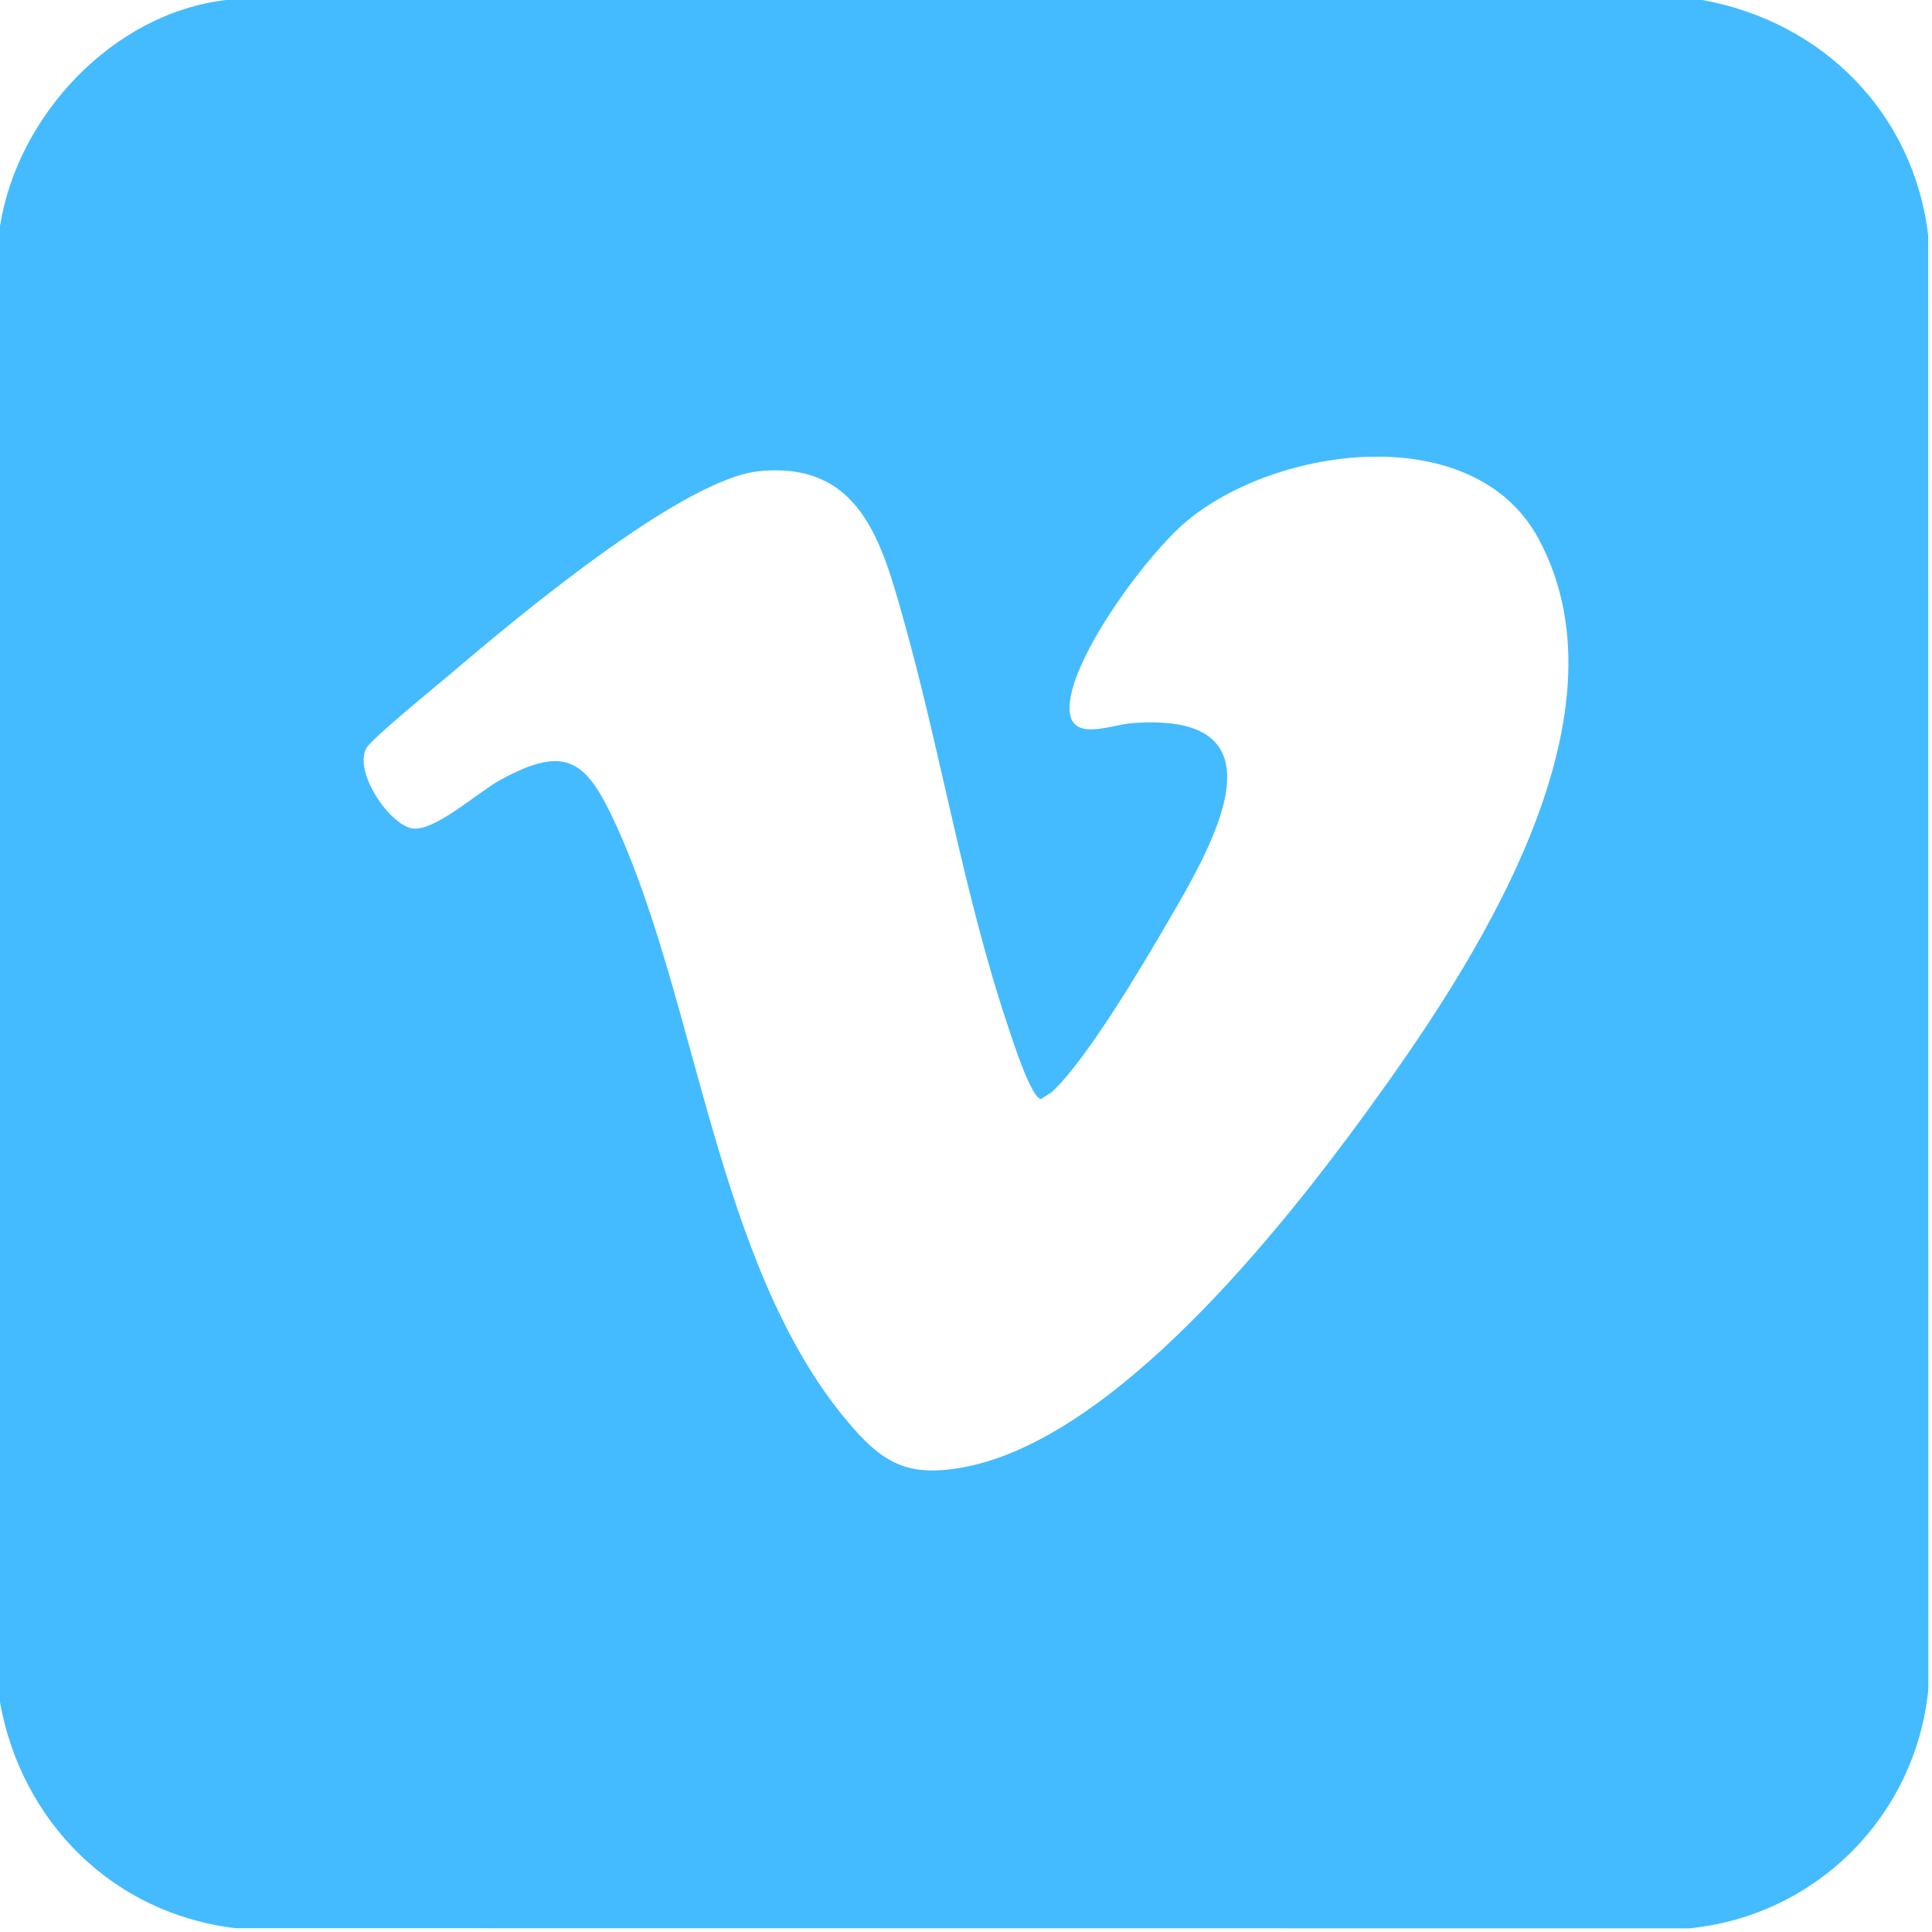 <svg xmlns="http://www.w3.org/2000/svg" id="Livello_1" viewBox="0 0 409.6 409.6"><defs><style>.cls-1{fill:#4bf;}</style></defs><path class="cls-1" d="M360.9,0c25.49,4.6,44.81,23.94,47.89,49.92l.04,308.21c-2.69,26.91-23.77,48.01-50.7,50.7l-308.21-.04C24.01,405.71,4.57,386.34,0,360.9V47.91C3.74,24.44,23.91,2.85,47.91,0h312.99ZM223.28,231.26c-.72.69-1.75,1.11-2.52,1.75-2.12.01-6.18-12.81-6.99-15.22-9.55-28.4-14.24-58.26-22.37-87.02-4.62-16.36-9.32-32.93-30.43-30.88-16.38,1.59-52.19,31.68-65.54,43.05-2.89,2.46-16.82,13.8-17.8,15.73-2.64,5.24,5.13,16.35,9.86,16.97s13.77-7.62,18.45-10.21c14.47-8,18.59-3.93,24.88,9.94,17,37.45,21.18,92.67,48.5,125.56,7.61,9.16,12.89,12.41,25.11,10.11,31.83-5.99,66.88-50.02,85.24-75.24,22.25-30.55,57.3-83.18,36.49-121.63-13.75-25.4-55.59-19.66-74.68-3.59-8.32,7.01-23.05,27.09-24.59,37.75-1.41,9.75,8.14,5.37,13.03,4.99,34.27-2.67,16.71,26.61,7.42,42.55-5.46,9.37-16.7,28.34-24.08,35.4Z"></path></svg>
